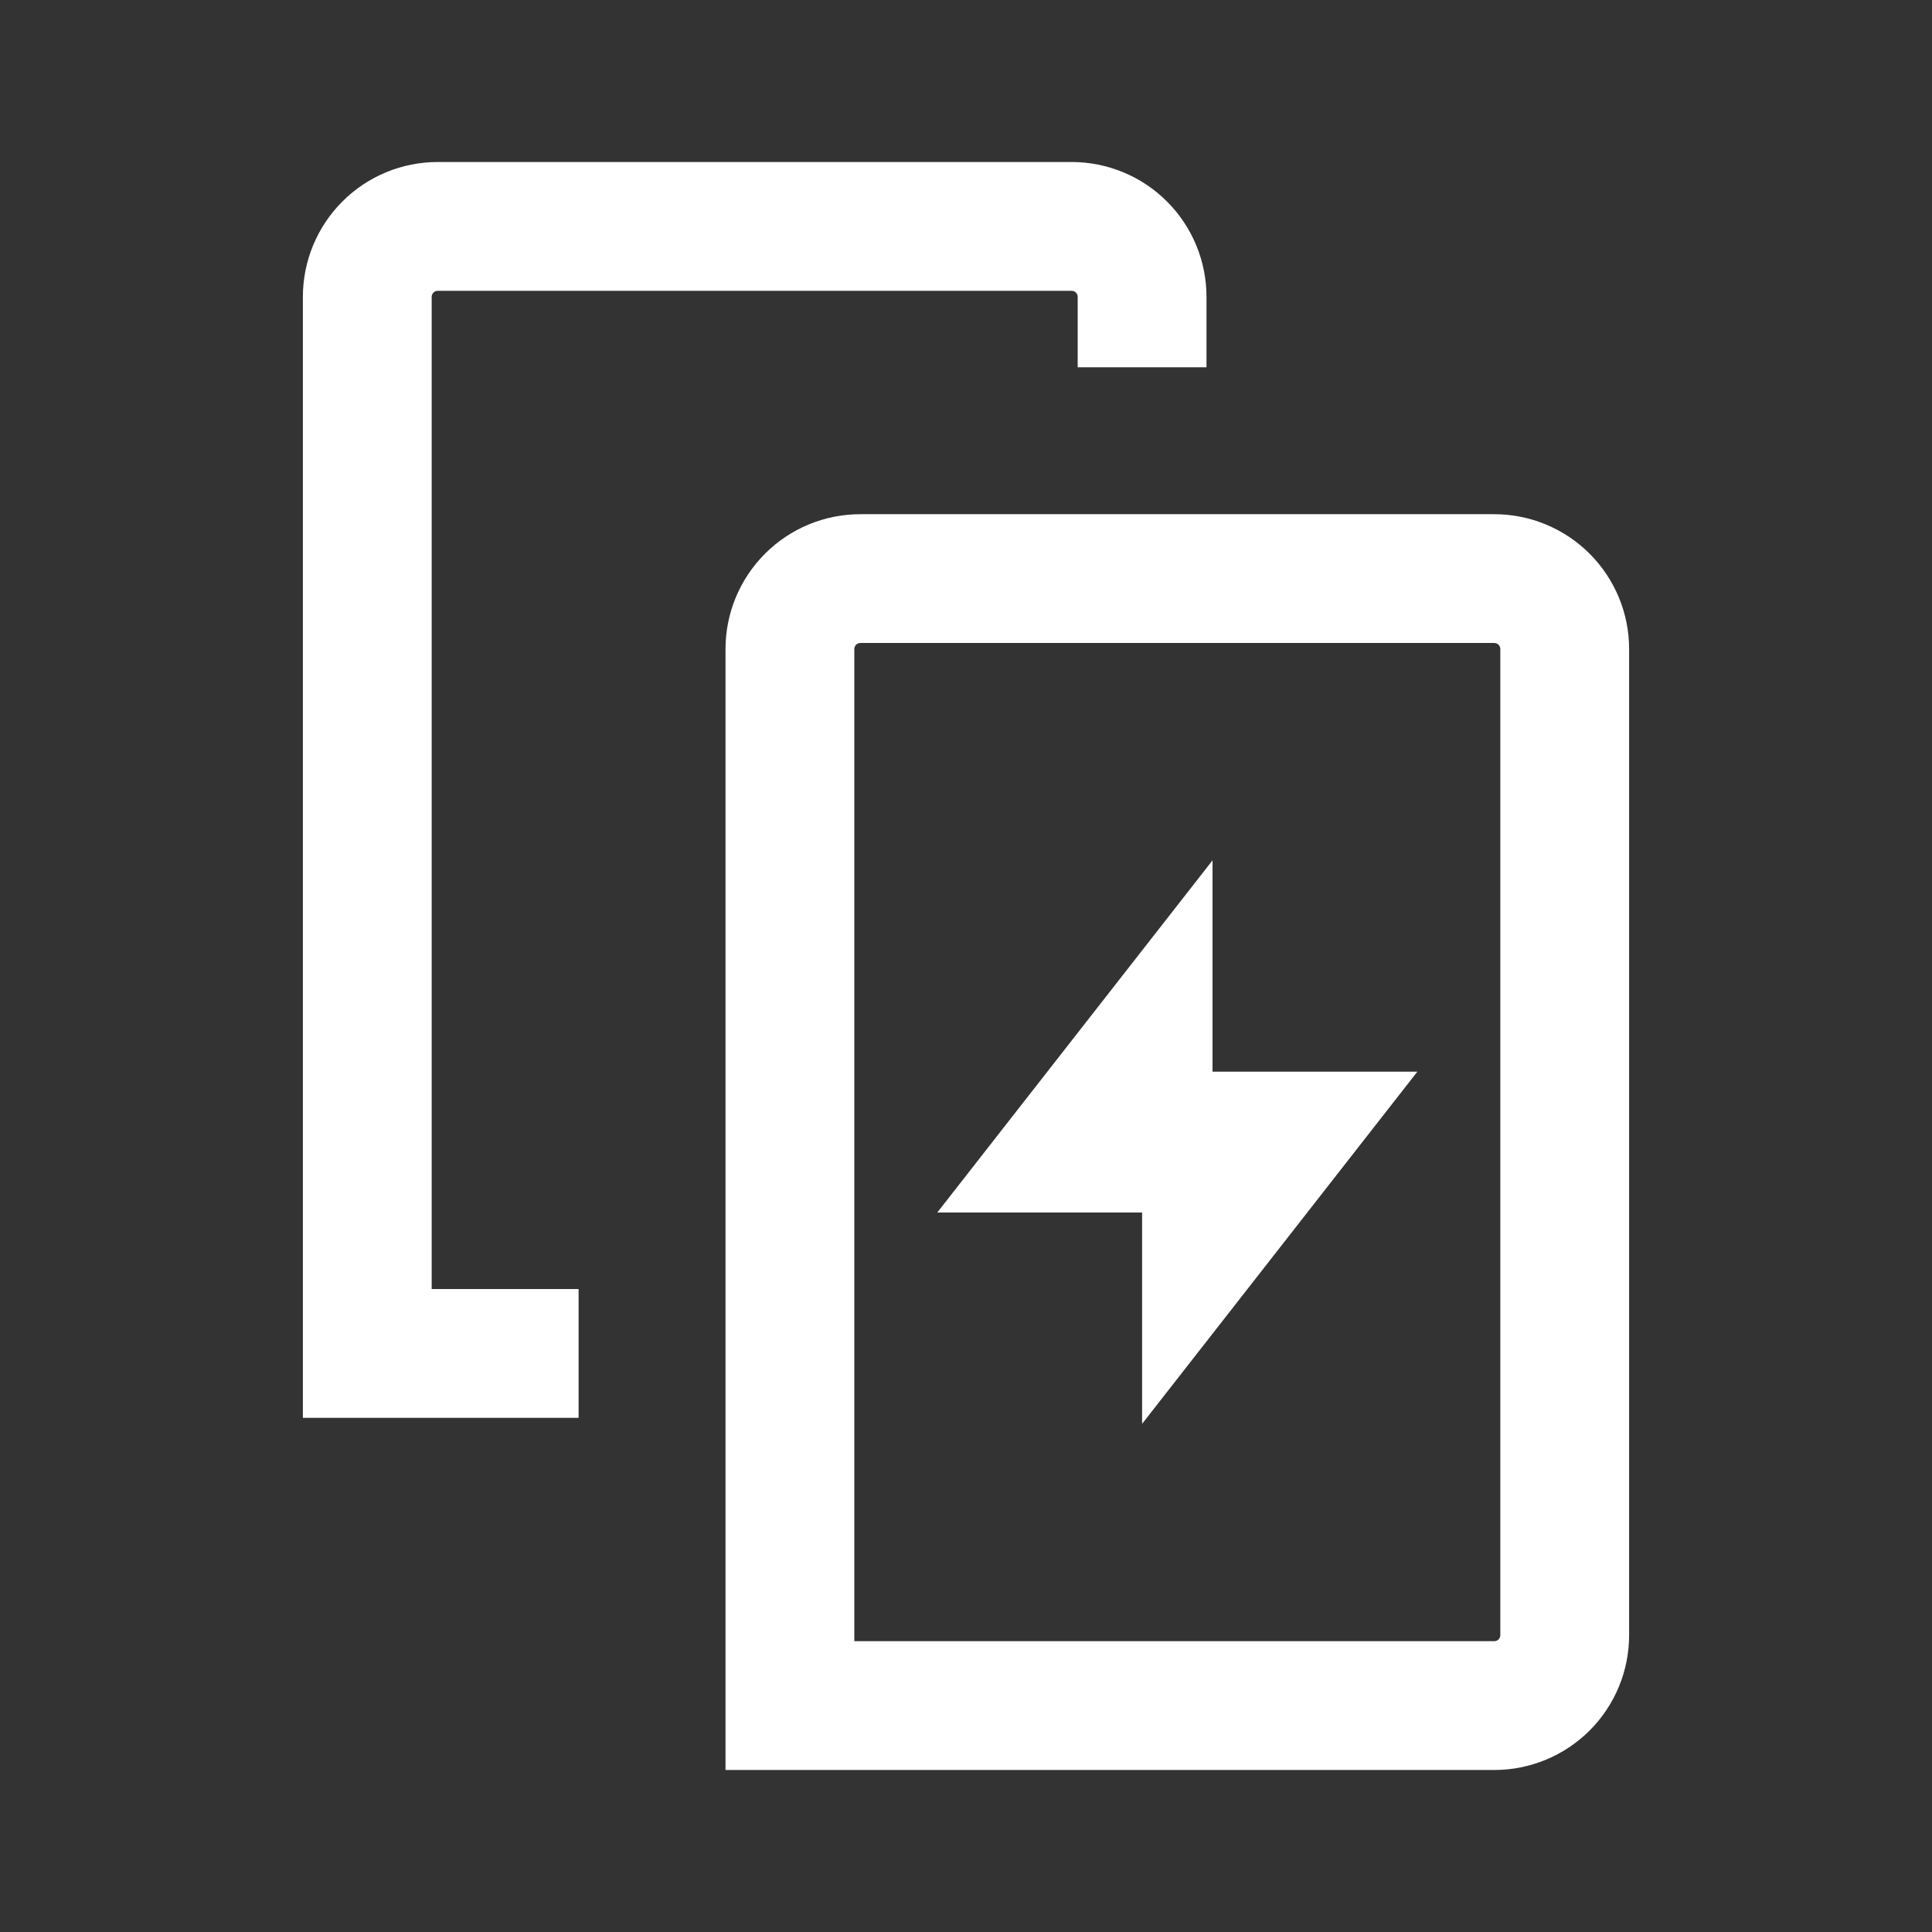 <svg width="48" height="48" viewBox="0 0 48 48" fill="none" xmlns="http://www.w3.org/2000/svg">
<rect x="0" y="0" width="48" height="48" fill="#333333" stroke="none"/>
<g clip-path="url(#clip0_189_15658)">
<path fill-rule="evenodd" clip-rule="evenodd" d="M10.769 7.269C10.797 7.241 10.835 7.225 10.875 7.225H26.625C26.665 7.225 26.703 7.241 26.731 7.269C26.759 7.297 26.775 7.336 26.775 7.375V9.125H29.975V7.375C29.975 6.487 29.622 5.635 28.994 5.007C28.366 4.378 27.513 4.025 26.625 4.025H10.875C9.986 4.025 9.134 4.378 8.506 5.007C7.878 5.635 7.525 6.487 7.525 7.375V33.625V35.225H9.125H14.375V32.025H10.725V7.375C10.725 7.336 10.741 7.297 10.769 7.269ZM21.375 15.975C21.335 15.975 21.297 15.991 21.269 16.019C21.241 16.047 21.225 16.086 21.225 16.125V40.775H37.125C37.165 40.775 37.203 40.76 37.231 40.731C37.259 40.703 37.275 40.665 37.275 40.625V16.125C37.275 16.086 37.259 16.047 37.231 16.019C37.203 15.991 37.165 15.975 37.125 15.975H21.375ZM19.006 13.757C19.634 13.128 20.486 12.775 21.375 12.775H37.125C38.013 12.775 38.865 13.128 39.494 13.757C40.122 14.385 40.475 15.237 40.475 16.125V40.625C40.475 41.514 40.122 42.366 39.494 42.994C38.865 43.622 38.013 43.975 37.125 43.975H19.625H18.025V42.375V16.125C18.025 15.237 18.378 14.385 19.006 13.757ZM30.125 26.625H35.214L28.375 35.375V30.125H23.286L30.125 21.375V26.625Z" fill="white"/>
</g>
<defs>
<clipPath id="clip0_189_15658">
<rect width="48" height="48" fill="white"/>
</clipPath>
</defs>
</svg>
